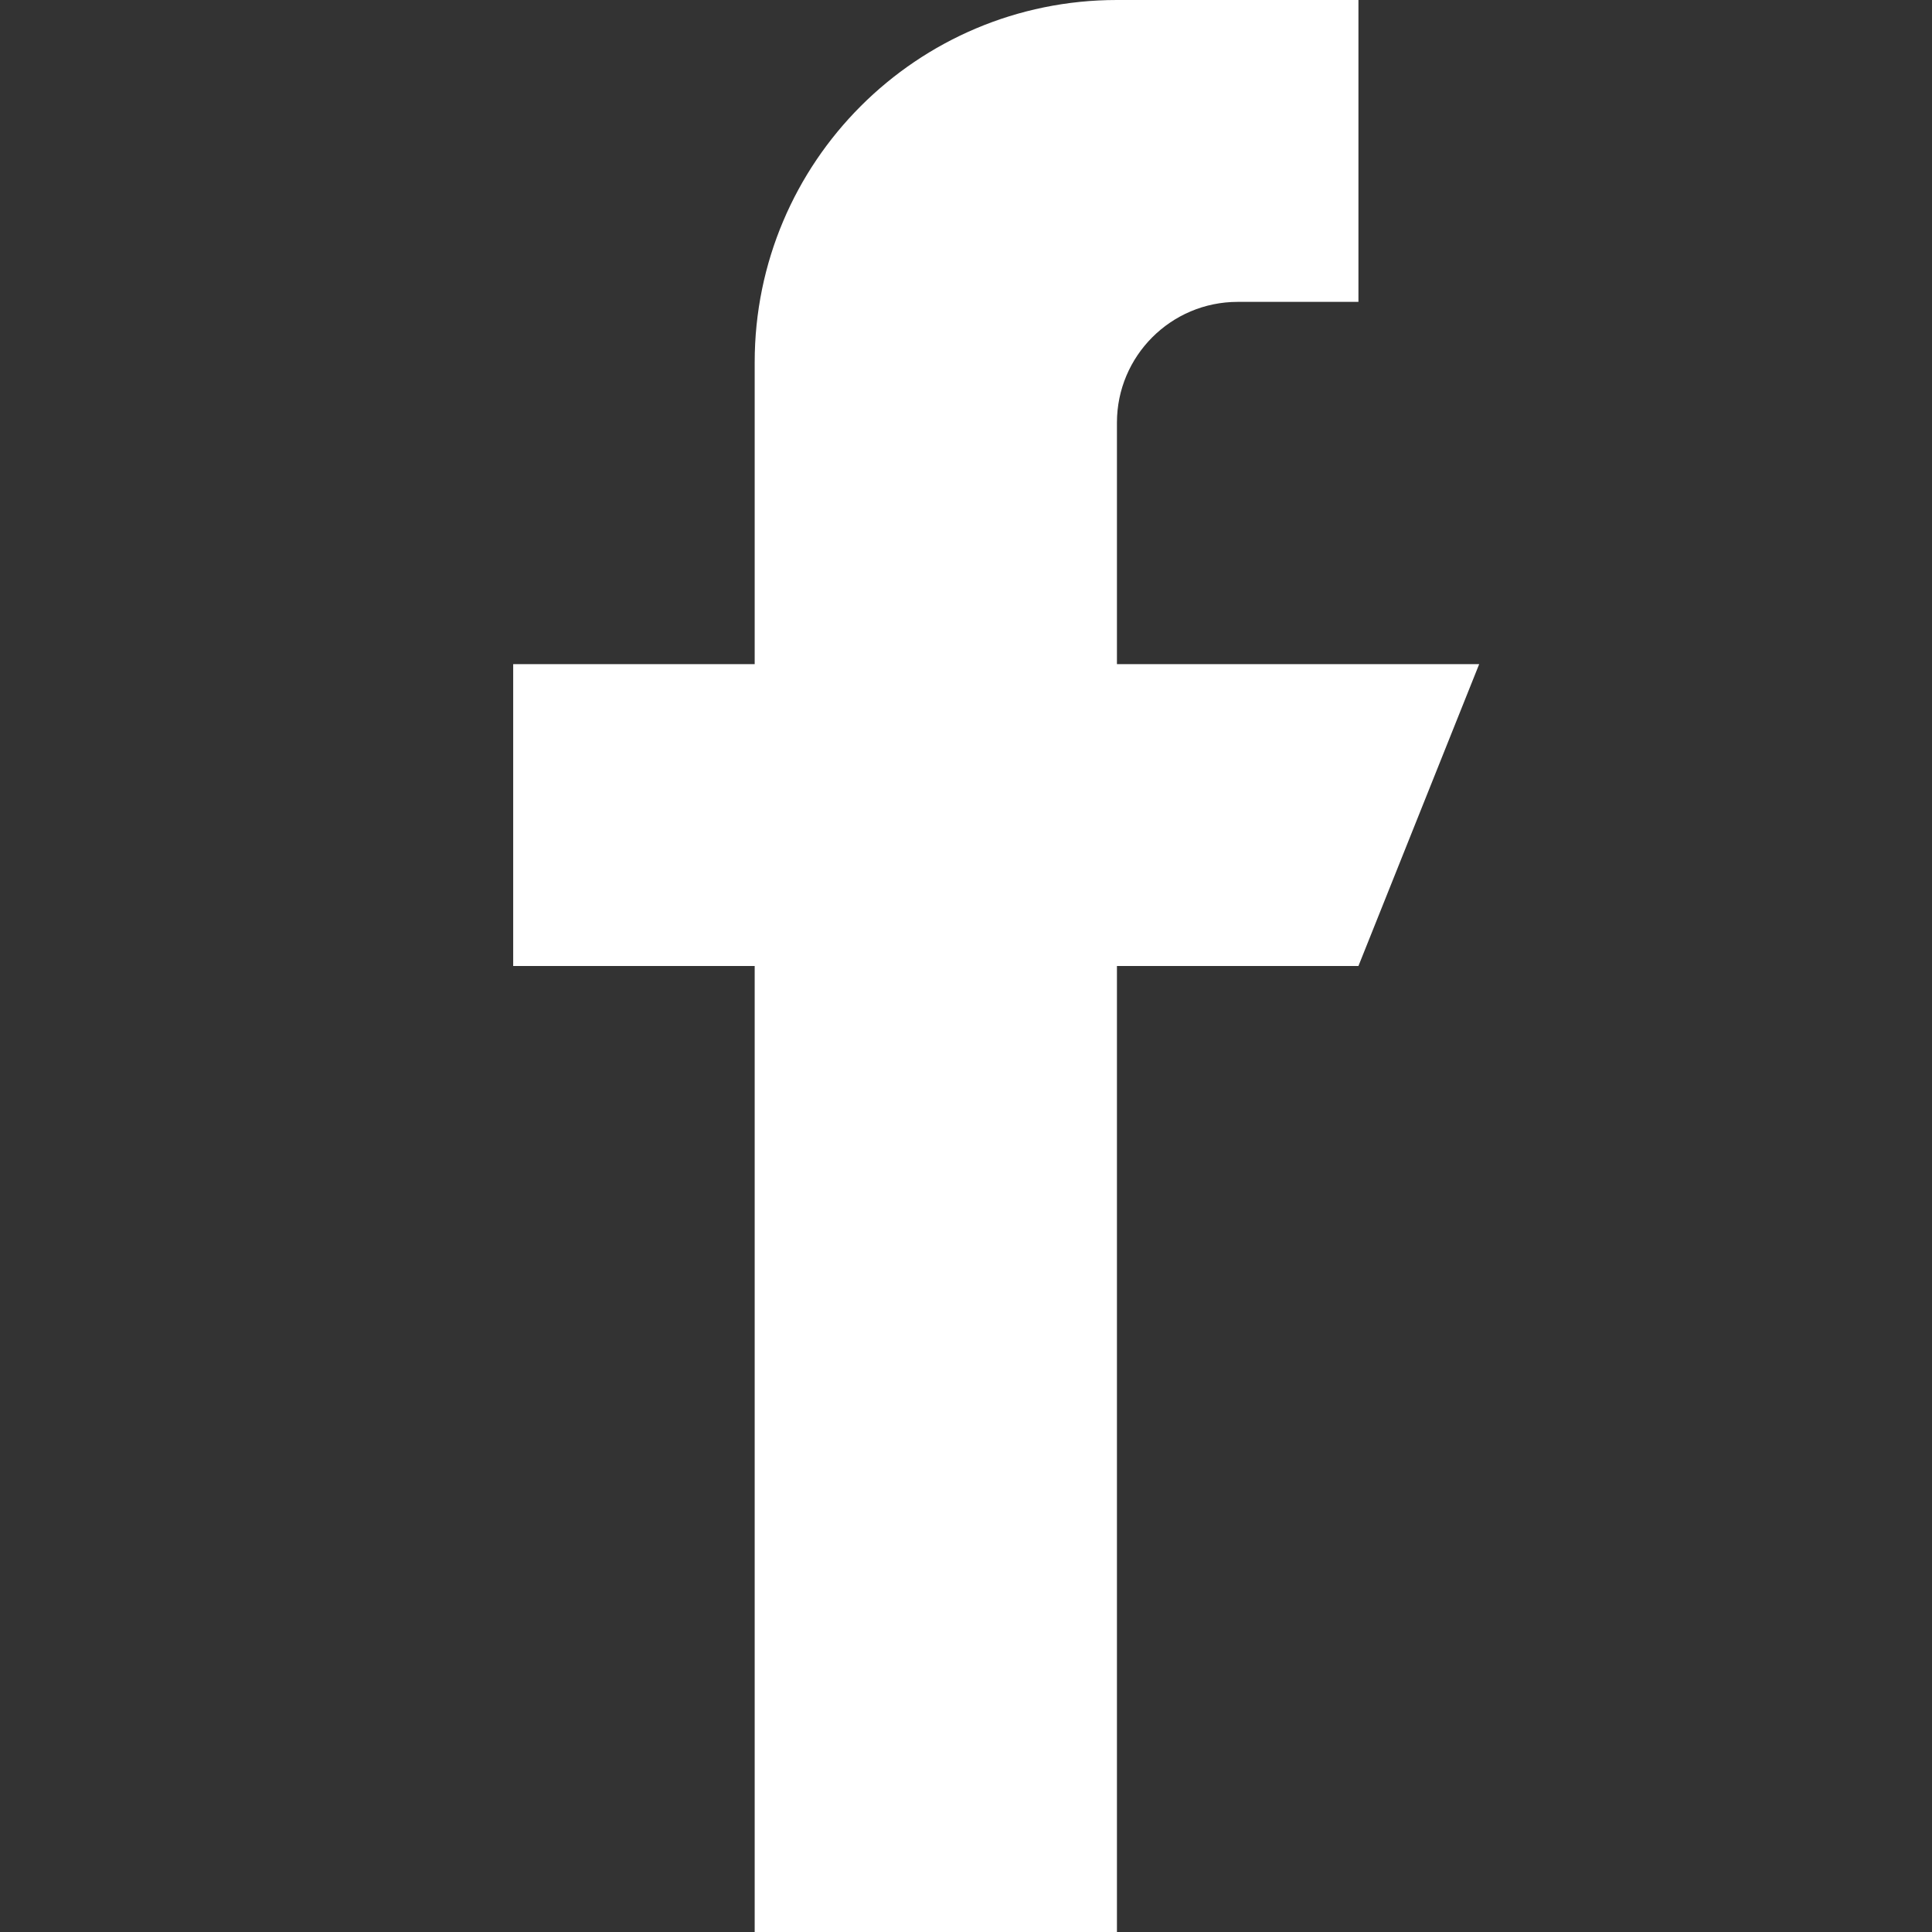 <?xml version="1.0" encoding="UTF-8"?> <svg xmlns="http://www.w3.org/2000/svg" width="32" height="32" viewBox="0 0 32 32" fill="none"><rect x="0" y="0" width="32" height="32" fill="#333333" stroke="none"/><path d="M18.5 11V7C18.5 5.896 19.396 5 20.5 5H22.5V0H18.5C15.186 0 12.5 2.686 12.5 6V11H8.5V16H12.5V32H18.5V16H22.5L24.5 11H18.5Z" fill="white"></path></svg> 